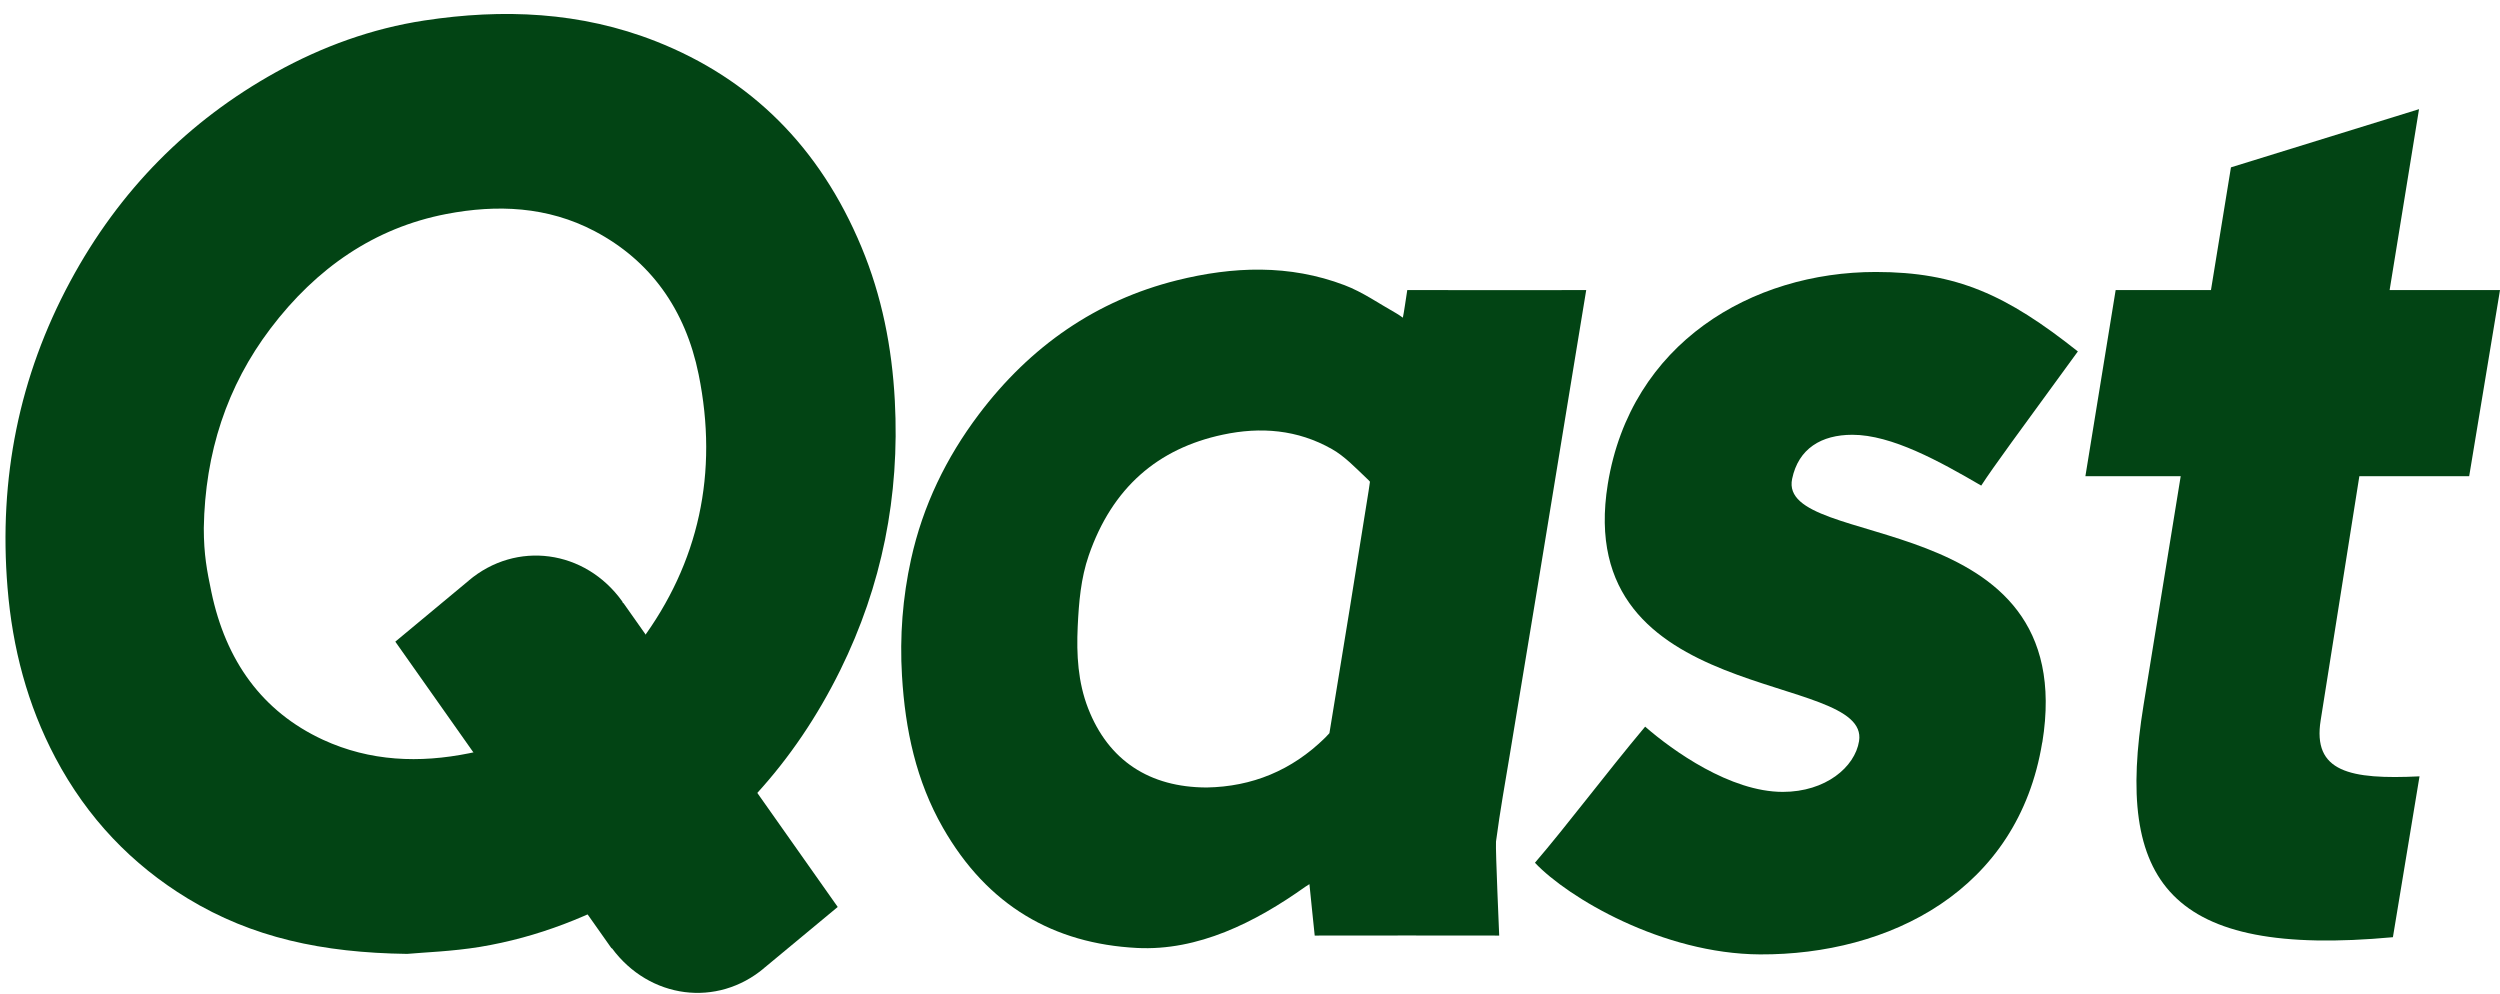 <?xml version="1.0" encoding="UTF-8"?>
<svg xmlns="http://www.w3.org/2000/svg" width="171" height="68" viewBox="0 0 171 68" fill="none">
  <path d="M96.239 21.68C96.316 21.736 95.91 21.729 95.981 21.736C96.032 21.394 96.11 20.925 96.168 20.54C96.239 20.072 96.232 20.134 96.278 19.841M82.549 53.864C85.632 53.808 88.353 52.71 90.642 50.458C90.732 50.367 90.796 50.304 90.932 50.15C90.964 49.968 90.984 49.849 91.003 49.716C91.886 44.337 92.763 38.951 93.614 33.572C93.634 33.432 93.595 33.712 93.705 32.949C93.66 32.879 93.556 32.795 93.479 32.718C92.725 32.005 91.983 31.215 91.106 30.718C88.752 29.382 86.231 29.179 83.639 29.732C79.196 30.676 76.075 33.355 74.47 37.993C73.928 39.56 73.793 41.203 73.715 42.861C73.625 44.785 73.734 46.666 74.424 48.443C75.817 52.032 78.642 53.857 82.536 53.864M96.265 19.841C96.465 19.841 96.419 19.841 96.606 19.841C100.114 19.855 107.936 19.841 108.497 19.841C108.239 21.422 107.988 22.947 107.736 24.471C106.898 29.62 106.053 34.761 105.208 39.902C104.564 43.827 103.906 47.751 103.261 51.675C102.939 53.634 102.623 55.333 102.326 57.565C102.287 58.187 102.545 63.867 102.545 63.993C98.947 63.986 93.524 63.986 89.926 63.993C89.9 63.692 89.623 61.125 89.565 60.475C89.423 60.566 89.404 60.573 89.281 60.657C85.851 63.098 81.937 65.056 77.765 64.84C72.09 64.546 67.551 61.965 64.494 56.613C62.669 53.424 61.915 49.926 61.696 46.219C61.534 43.519 61.741 40.875 62.315 38.258C63.127 34.565 64.733 31.291 66.932 28.368C70.491 23.646 75.011 20.547 80.492 19.176C84.335 18.218 88.191 18.071 91.964 19.505C93.202 19.974 94.33 20.771 95.504 21.429C95.6 21.485 95.858 21.652 95.955 21.729C96.026 21.415 96.155 20.491 96.258 19.834" fill="#024414"></path>
  <path d="M13.94 36.119C13.94 37.952 14.16 39.05 14.456 40.477C15.443 45.206 17.938 48.675 22.091 50.599C25.322 52.089 28.701 52.208 32.099 51.522C36.87 50.564 40.797 47.934 43.822 43.87C47.807 38.504 49.154 32.349 47.787 25.613C46.885 21.164 44.486 17.82 40.675 15.812C37.444 14.113 34.001 13.973 30.532 14.637C25.618 15.582 21.64 18.331 18.506 22.465C15.52 26.403 14.024 30.971 13.94 36.119ZM27.843 65.246C22.046 65.169 17.248 64.134 12.838 61.455C9.027 59.14 5.97 55.957 3.784 51.823C1.876 48.213 0.851 44.324 0.515 40.197C-0.097 32.727 1.308 25.745 4.797 19.261C8.176 12.98 12.915 8.251 18.854 4.949C22.052 3.173 25.451 1.948 29.016 1.403C34.388 0.584 39.708 0.794 44.873 2.83C51.36 5.39 56.073 10.049 58.923 16.897C60.316 20.24 61.013 23.752 61.206 27.41C61.554 33.937 60.316 40.071 57.479 45.828C54.326 52.215 49.812 57.139 43.944 60.609C40.456 62.672 36.767 64.113 32.847 64.764C30.938 65.078 28.997 65.141 27.849 65.246" fill="#024414"></path>
  <path d="M139.688 50.78C138.037 60.951 129.184 65.322 120.388 65.281C113.714 65.246 107.234 61.391 104.99 59.013C107.201 56.439 109.787 52.976 112.528 49.703C114.411 51.346 118.357 54.165 121.942 54.165C124.876 54.165 126.875 52.466 127.159 50.696C127.952 45.834 107.492 48.401 109.974 33.103C111.541 23.464 119.827 18.603 128.3 18.603C133.846 18.603 137.25 20.17 142.125 24.038C137.927 29.802 136.412 31.837 135.516 33.215C132.659 31.55 129.39 29.739 126.701 29.739C124.579 29.739 123.013 30.683 122.581 32.754C121.542 37.741 142.351 34.432 139.694 50.787" fill="#024414"></path>
  <path d="M165.494 53.102C160.735 53.333 158.162 52.801 158.736 49.255L161.38 32.572H168.892L171 19.841H163.45L165.461 7.467L152.597 11.447L151.23 19.841H144.711L142.641 32.572H149.16L146.62 48.22C144.653 60.321 148.322 65.525 163.675 64.105L165.494 53.109V53.102Z" fill="#024414"></path>
  <path d="M57.294 62.027L42.644 41.252H42.612C42.586 41.21 42.586 41.168 42.56 41.133C40.019 37.593 35.312 36.957 32.049 39.72C32.036 39.734 32.03 39.748 32.017 39.762H32.004L27.039 43.889L41.825 64.86H41.857C44.417 68.323 49.053 68.938 52.284 66.203C52.297 66.189 52.303 66.175 52.316 66.161H52.329L57.294 62.041V62.027Z" fill="#024414"></path>
</svg>
